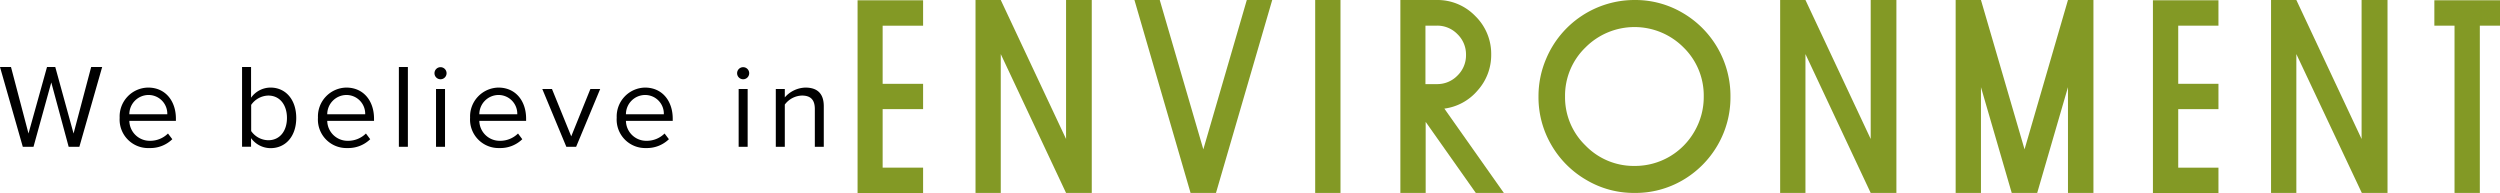 <svg xmlns="http://www.w3.org/2000/svg" viewBox="0 0 438.74 33.91"><defs><style>.cls-1{fill:#839925;}</style></defs><g id="Capa_2" data-name="Capa 2"><g id="Capa_1-2" data-name="Capa 1"><path class="cls-1" d="M162,33.91h-11.5V.05H162V4.51H154.9v10.2H162v4.44H154.9V29.42H162Z"></path><path class="cls-1" d="M191.6,33.86h-4.51L175.63,9.49V33.86H171.2V0h4.43l11.46,24.39V0h4.51Z"></path><path class="cls-1" d="M213.4,33.86h-4.46L199.09,0h4.44l7.65,26.21L218.81,0h4.46Z"></path><path class="cls-1" d="M235.25,33.86h-4.44V0h4.44Z"></path><path class="cls-1" d="M263.92,33.86H259l-8.8-12.47V33.86h-4.44V0h6.37a9.22,9.22,0,0,1,6.77,2.81,9.27,9.27,0,0,1,2.8,6.78,9.28,9.28,0,0,1-2.38,6.28,9.22,9.22,0,0,1-5.84,3.19Zm-11.76-19.1a4.92,4.92,0,0,0,3.62-1.5,4.94,4.94,0,0,0,1.5-3.63A4.94,4.94,0,0,0,255.78,6a4.92,4.92,0,0,0-3.62-1.5h-2V14.76Z"></path><path class="cls-1" d="M286.83,33.86a16.32,16.32,0,0,1-8.45-2.29,16.79,16.79,0,0,1-6.14-6.16A16.58,16.58,0,0,1,270,16.93a16.61,16.61,0,0,1,1.33-6.58A16.83,16.83,0,0,1,286.88,0a16.36,16.36,0,0,1,8.45,2.28A16.88,16.88,0,0,1,303.69,17a16.67,16.67,0,0,1-2.24,8.45,16.9,16.9,0,0,1-6.14,6.17A16.43,16.43,0,0,1,286.83,33.86Zm.05-4.74a12,12,0,0,0,10.5-6.07A12,12,0,0,0,299,16.93a11.79,11.79,0,0,0-3.55-8.61,12.14,12.14,0,0,0-17.2,0,11.75,11.75,0,0,0-3.59,8.61,11.75,11.75,0,0,0,3.59,8.61A11.78,11.78,0,0,0,286.88,29.12Z"></path><path class="cls-1" d="M332.81,33.86H328.3L316.85,9.49V33.86h-4.44V0h4.44L328.3,24.39V0h4.51Z"></path><path class="cls-1" d="M367.39,33.86h-4.47V15.3l-5.4,18.56h-4.47l-5.4-18.56V33.86h-4.44V0h4.44l7.65,26.21L362.92,0h4.47Z"></path><path class="cls-1" d="M389.33,33.91h-11.5V.05h11.5V4.51h-7.06v10.2h7.06v4.44h-7.06V29.42h7.06Z"></path><path class="cls-1" d="M419,33.86h-4.51L403,9.49V33.86h-4.44V0H403l11.45,24.39V0H419Z"></path><path class="cls-1" d="M435.2,33.86h-4.44V4.51h-3.54V.05h11.52V4.51H435.2Z"></path><path d="M9,14.47,5.88,25.76H4l-4-14H1.93L5,23.43,8.25,11.76H9.7l3.21,11.67L16,11.76h1.93l-4,14H12.05Z"></path><path d="M26,15.37c3.06,0,4.87,2.39,4.87,5.44v.4H22.7a3.57,3.57,0,0,0,3.65,3.5,4.43,4.43,0,0,0,3.13-1.28l.76,1a5.5,5.5,0,0,1-4,1.55A5,5,0,0,1,21,20.68,5.07,5.07,0,0,1,26,15.37ZM22.7,20.05h6.66A3.29,3.29,0,0,0,26,16.67,3.38,3.38,0,0,0,22.7,20.05Z"></path><path d="M42.48,11.76h1.58v5.39a4.2,4.2,0,0,1,3.42-1.78c2.64,0,4.51,2.1,4.51,5.33S50.12,26,47.48,26a4.25,4.25,0,0,1-3.42-1.76v1.51H42.48Zm4.6,12.85c2.06,0,3.28-1.66,3.28-3.91s-1.22-3.93-3.28-3.93a3.76,3.76,0,0,0-3,1.64V23A3.72,3.72,0,0,0,47.08,24.61Z"></path><path d="M60.77,15.37c3.07,0,4.87,2.39,4.87,5.44v.4H57.43a3.57,3.57,0,0,0,3.66,3.5,4.44,4.44,0,0,0,3.13-1.28l.75,1a5.5,5.5,0,0,1-4,1.55,5,5,0,0,1-5.17-5.33A5.07,5.07,0,0,1,60.77,15.37Zm-3.34,4.68h6.66a3.29,3.29,0,0,0-3.34-3.38A3.39,3.39,0,0,0,57.43,20.05Z"></path><path d="M70,11.76h1.58v14H70Z"></path><path d="M76.25,12.85a1.06,1.06,0,0,1,2.12,0,1.06,1.06,0,1,1-2.12,0Zm.27,2.77H78.1V25.76H76.52Z"></path><path d="M87.46,15.37c3.07,0,4.87,2.39,4.87,5.44v.4H84.12a3.57,3.57,0,0,0,3.66,3.5,4.44,4.44,0,0,0,3.13-1.28l.75,1a5.5,5.5,0,0,1-4,1.55,5,5,0,0,1-5.16-5.33A5.07,5.07,0,0,1,87.46,15.37Zm-3.34,4.68h6.66a3.29,3.29,0,0,0-3.34-3.38A3.39,3.39,0,0,0,84.12,20.05Z"></path><path d="M95.17,15.62h1.7l3.38,8.31,3.36-8.31h1.72l-4.22,10.14H99.39Z"></path><path d="M113.19,15.37c3.06,0,4.87,2.39,4.87,5.44v.4h-8.21a3.56,3.56,0,0,0,3.65,3.5,4.43,4.43,0,0,0,3.13-1.28l.76,1a5.52,5.52,0,0,1-4,1.55,5,5,0,0,1-5.16-5.33A5.07,5.07,0,0,1,113.19,15.37Zm-3.34,4.68h6.65a3.28,3.28,0,0,0-3.33-3.38A3.38,3.38,0,0,0,109.85,20.05Z"></path><path d="M129.36,12.85a1.06,1.06,0,0,1,2.12,0,1.06,1.06,0,1,1-2.12,0Zm.27,2.77h1.58V25.76h-1.58Z"></path><path d="M143,19.13c0-1.79-.91-2.36-2.27-2.36a3.9,3.9,0,0,0-3,1.58v7.41h-1.58V15.62h1.58v1.47a5,5,0,0,1,3.61-1.72c2.12,0,3.23,1.07,3.23,3.27v7.12H143Z"></path></g></g></svg>